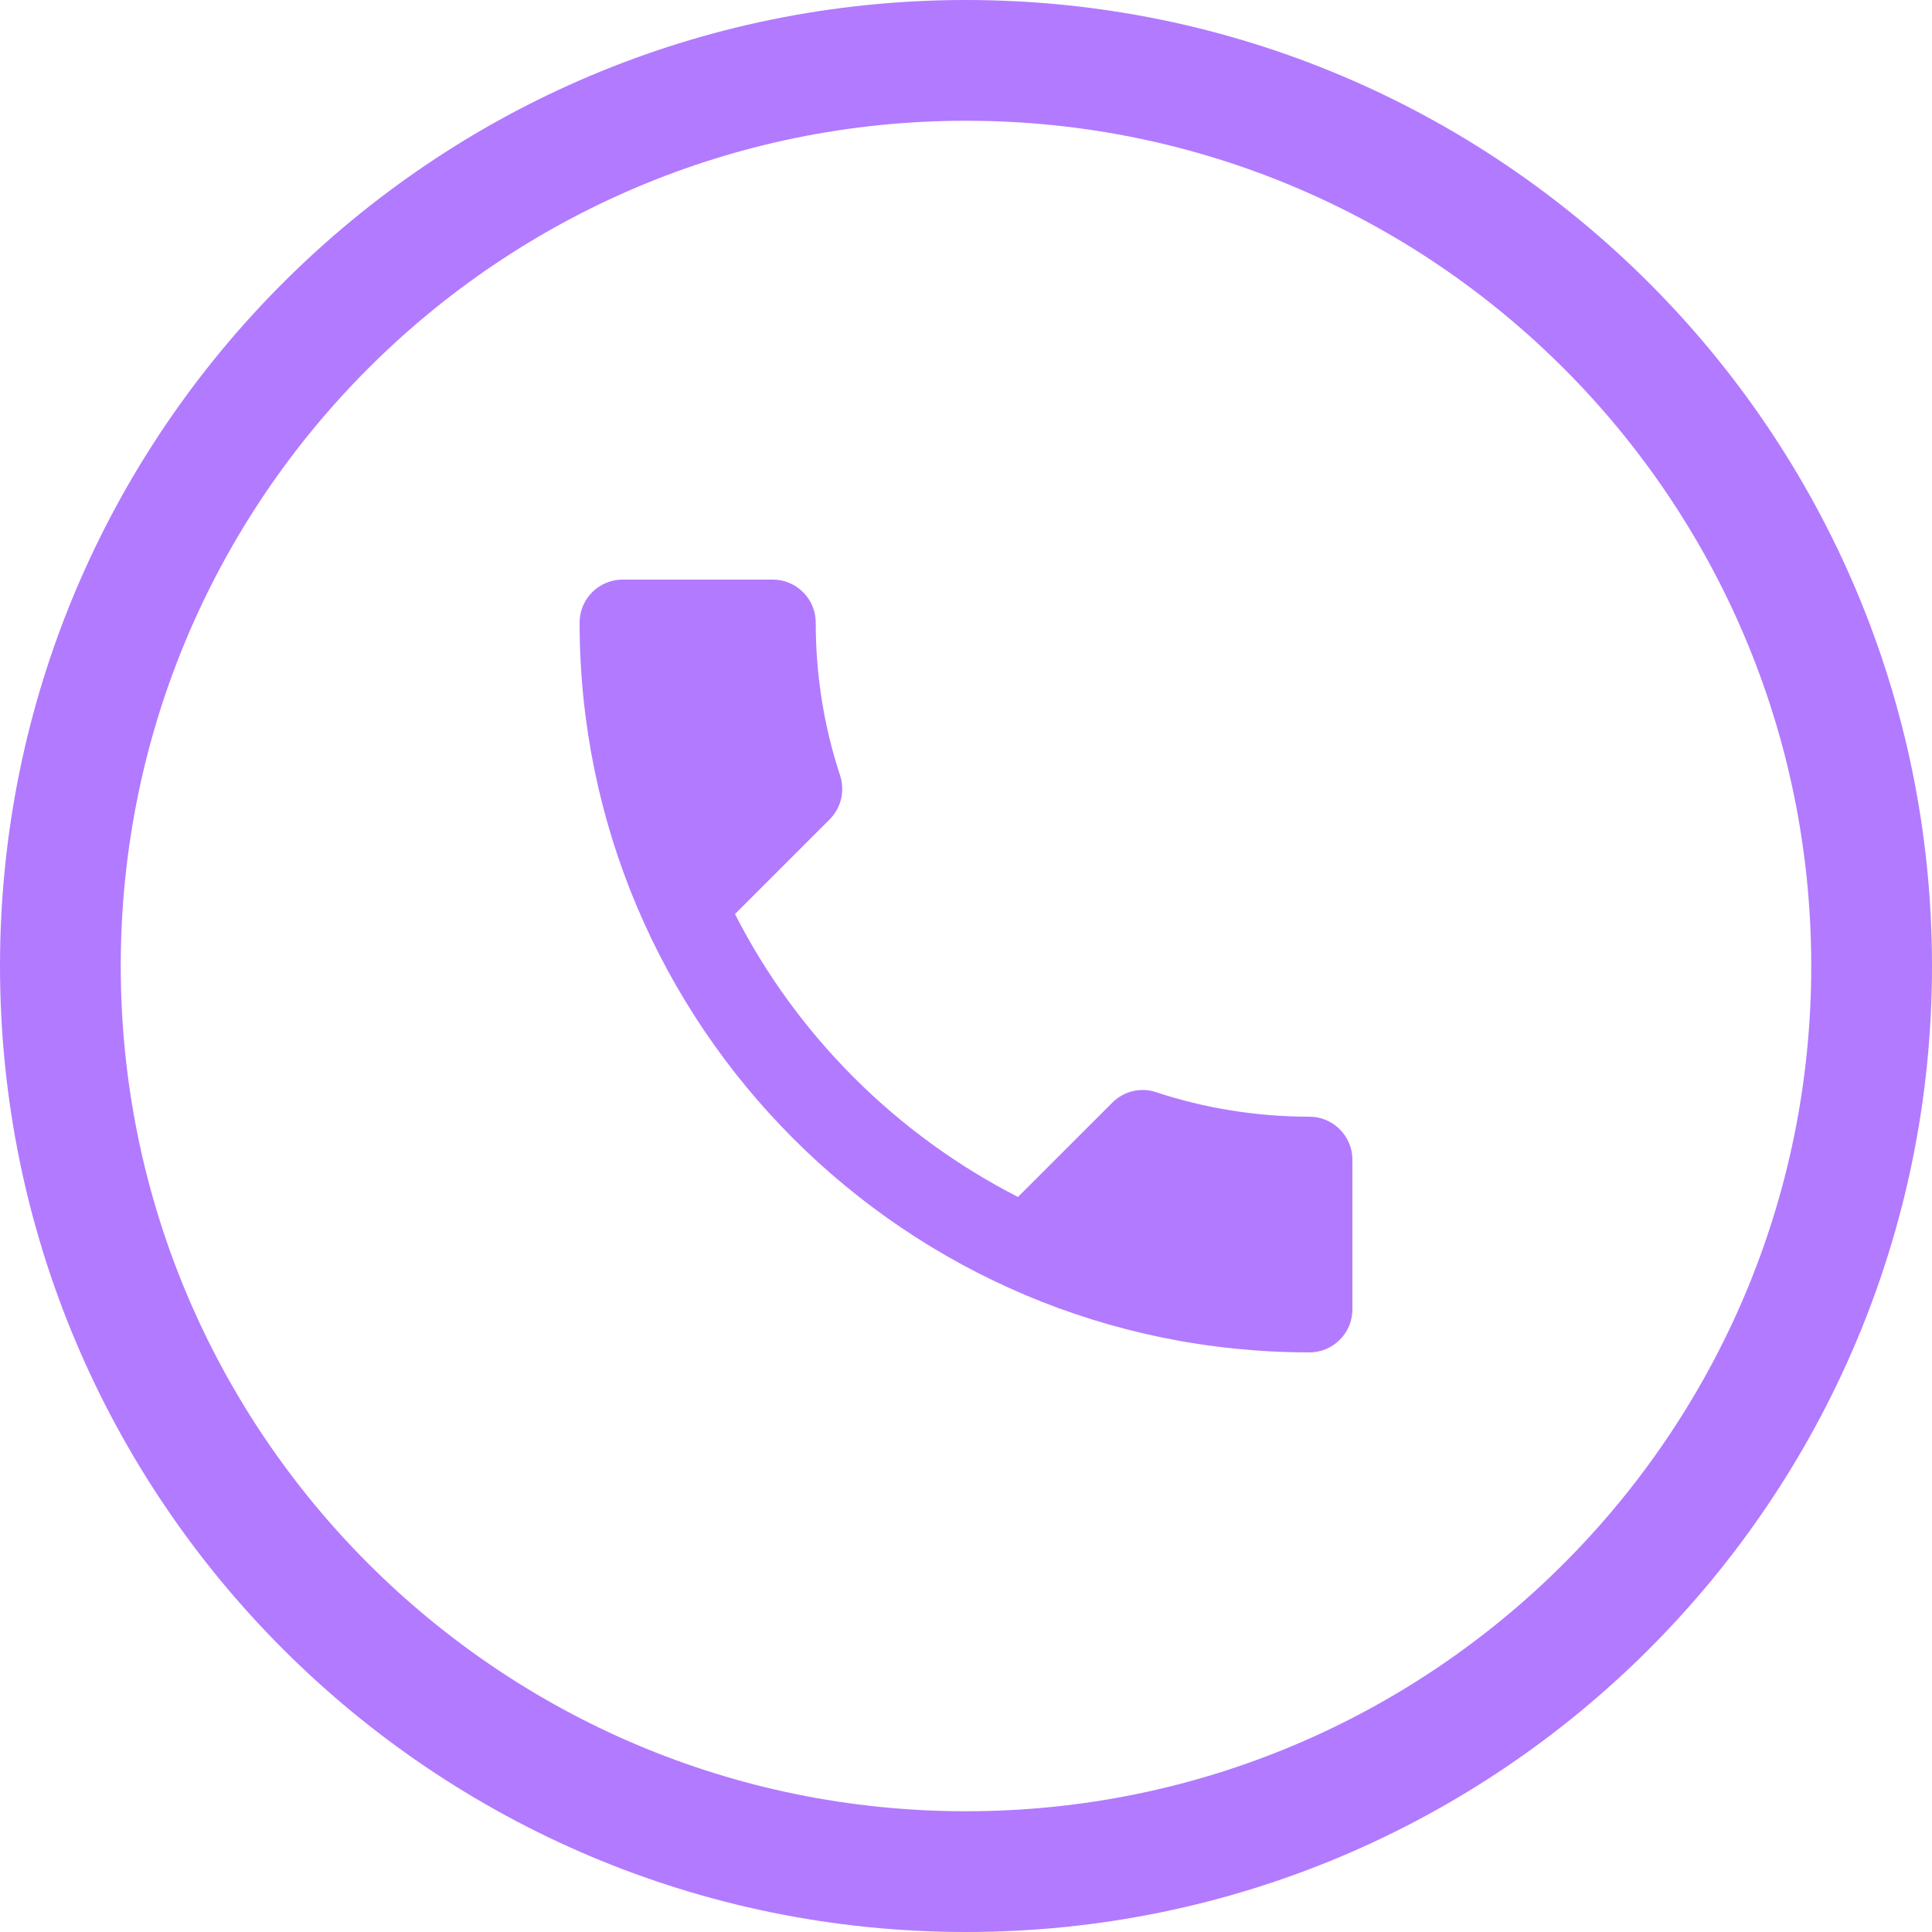 <svg width="64" height="64" viewBox="0 0 64 64" fill="none" xmlns="http://www.w3.org/2000/svg">
<path fill-rule="evenodd" clip-rule="evenodd" d="M60 32C60 47.464 47.464 60 32 60C16.536 60 4 47.464 4 32C4 16.536 16.536 4 32 4C47.464 4 60 16.536 60 32ZM64 32C64 49.673 49.673 64 32 64C14.327 64 0 49.673 0 32C0 14.327 14.327 0 32 0C49.673 0 64 14.327 64 32ZM33.721 39.651C29.696 37.589 26.396 34.304 24.348 30.279L27.477 27.15C27.875 26.752 27.989 26.197 27.833 25.7C27.306 24.107 27.022 22.4 27.022 20.622C27.022 19.84 26.382 19.2 25.6 19.2H20.622C19.84 19.2 19.2 19.84 19.2 20.622C19.2 33.977 30.023 44.8 43.378 44.8C44.16 44.8 44.8 44.16 44.8 43.378V38.414C44.8 37.632 44.16 36.992 43.378 36.992C41.614 36.992 39.893 36.708 38.3 36.181C37.803 36.011 37.234 36.139 36.85 36.523L33.721 39.651Z" fill="#B27AFF"/>
</svg>
